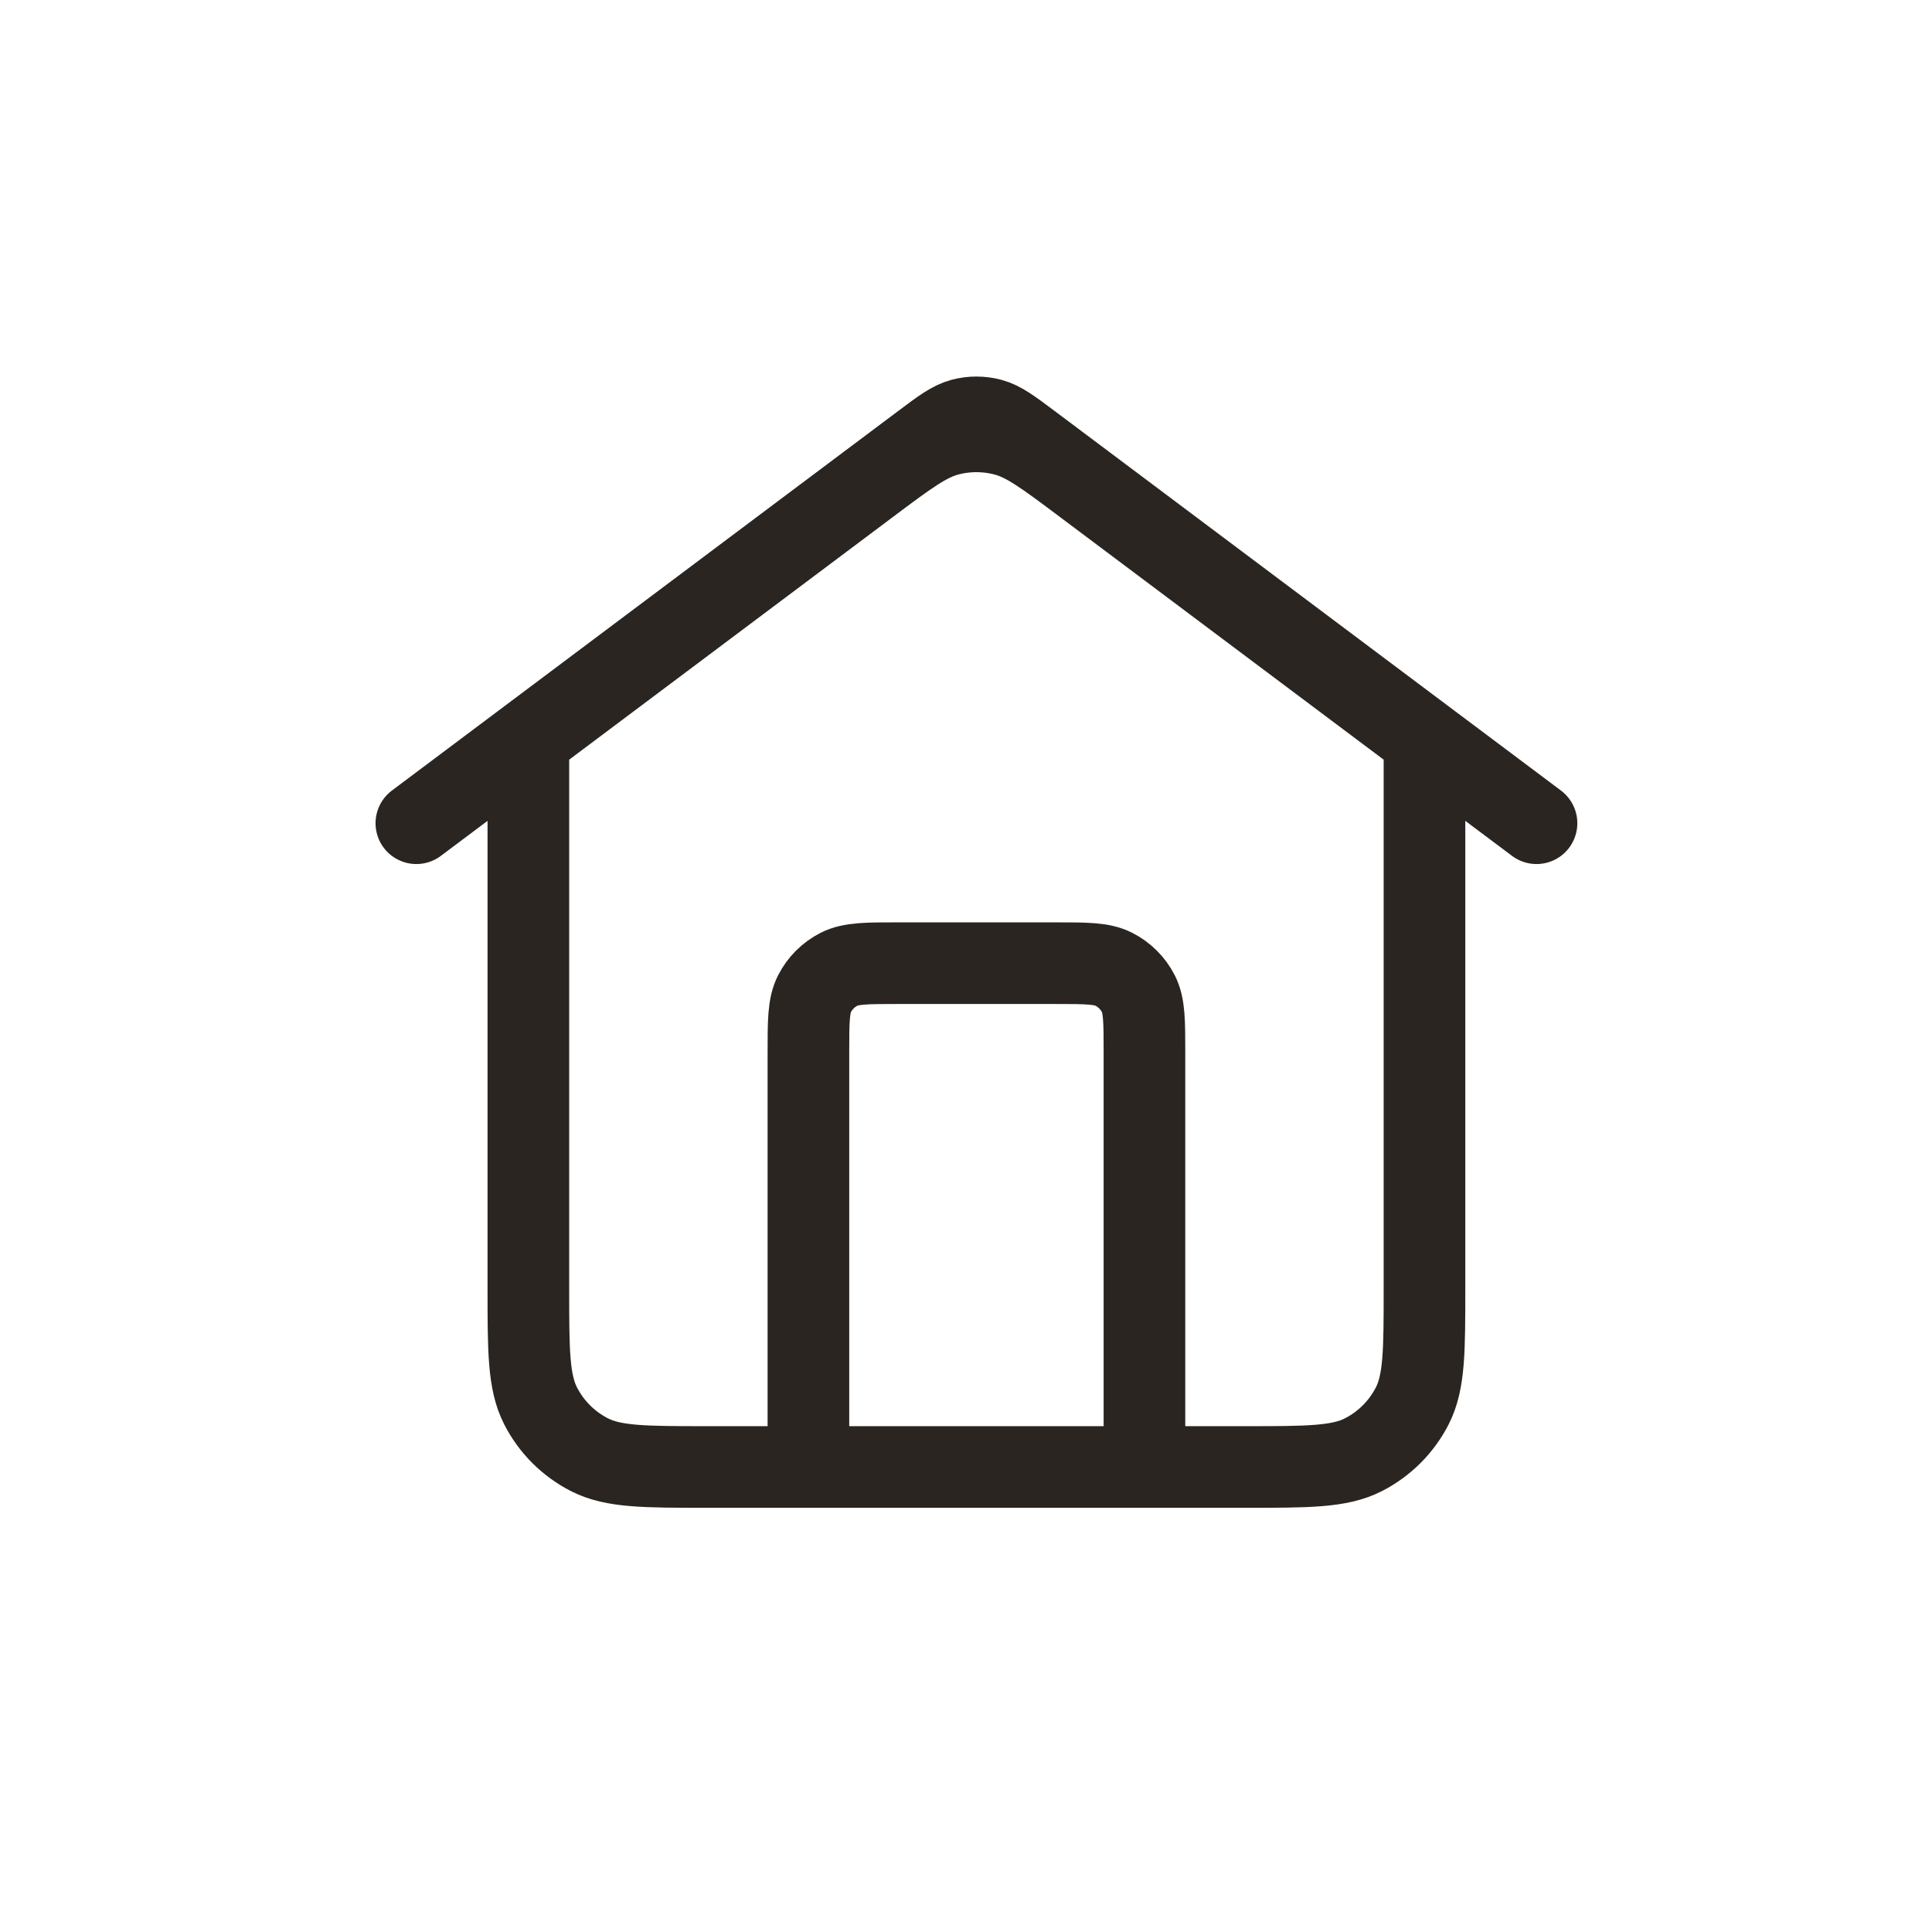 <svg width="71" height="71" viewBox="0 0 71 71" fill="none" xmlns="http://www.w3.org/2000/svg">
<path d="M29.709 53.911V38.687C29.709 37.535 29.709 36.959 29.933 36.519C30.131 36.132 30.445 35.818 30.832 35.62C31.273 35.396 31.849 35.396 33.002 35.396H38.765C39.917 35.396 40.494 35.396 40.934 35.62C41.321 35.818 41.636 36.132 41.834 36.519C42.058 36.959 42.058 37.535 42.058 38.687V53.911M15.301 30.253L33.907 16.305C34.615 15.774 34.969 15.509 35.358 15.406C35.702 15.315 36.064 15.315 36.408 15.406C36.797 15.509 37.151 15.774 37.859 16.305L56.466 30.253M19.417 27.167V47.328C19.417 49.632 19.417 50.784 19.866 51.664C20.261 52.438 20.891 53.067 21.665 53.462C22.546 53.911 23.698 53.911 26.004 53.911H45.763C48.068 53.911 49.221 53.911 50.102 53.462C50.876 53.067 51.505 52.438 51.901 51.664C52.349 50.784 52.349 49.632 52.349 47.328V27.167L39.835 17.786C38.417 16.724 37.709 16.192 36.931 15.988C36.243 15.807 35.523 15.807 34.836 15.988C34.058 16.192 33.35 16.724 31.931 17.786L19.417 27.167Z" stroke="#2A2520" stroke-width="3" stroke-linecap="round" stroke-linejoin="round"/>
</svg>
